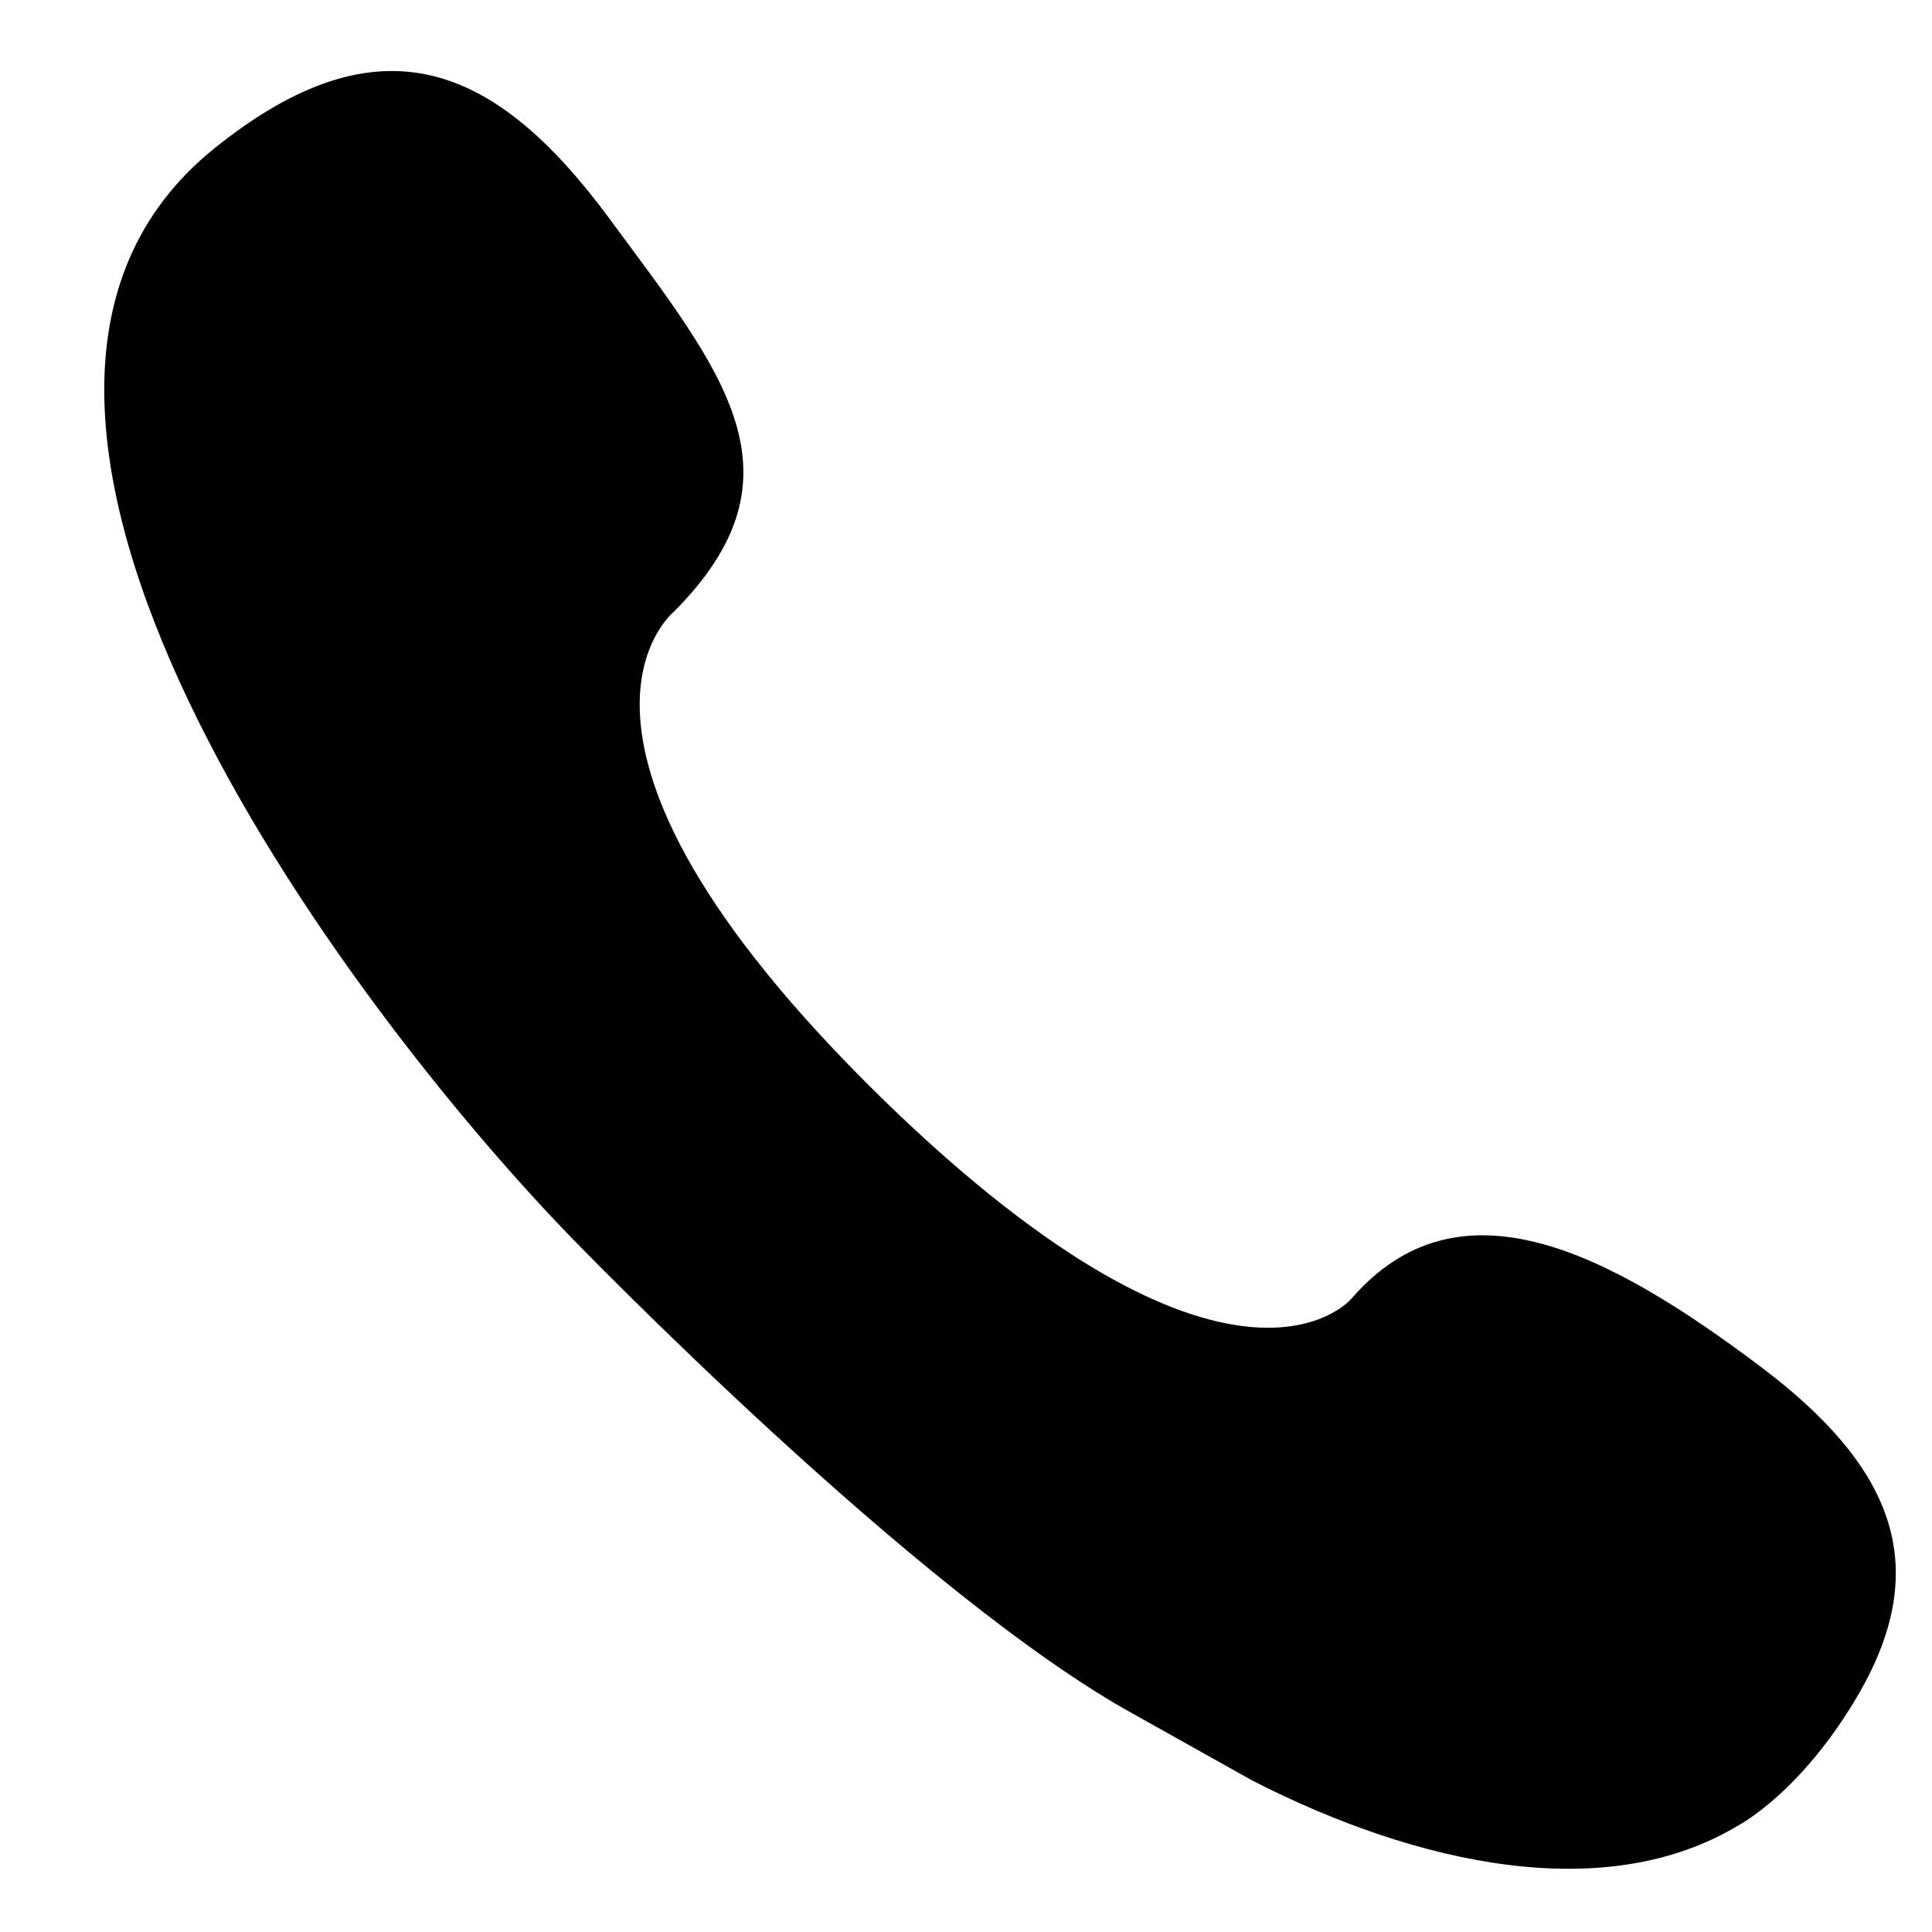 <?xml version="1.0" encoding="UTF-8"?>
<svg width="14px" height="14px" viewBox="0 0 14 14" version="1.1" xmlns="http://www.w3.org/2000/svg" xmlns:xlink="http://www.w3.org/1999/xlink">
    <title>路径</title>
    <g id="页面-1" stroke="none" stroke-width="1" fill="none" fill-rule="evenodd">
        <g id="3" transform="translate(-1186, -183)" fill="#000000" fill-rule="nonzero">
            <g id="编组-2" transform="translate(1177, 174)">
                <g id="电话_填充" transform="translate(8, 8)">
                    <path d="M14.474,13.266 C15.007,12.338 14.712,11.625 13.768,10.911 C12.657,10.073 11.572,9.509 10.792,10.412 C10.792,10.412 9.964,11.398 7.528,9.091 C4.694,6.391 5.883,5.433 5.883,5.433 C6.869,4.442 6.242,3.703 5.416,2.584 C4.59,1.465 3.755,1.11 2.556,2.073 C0.247,3.928 3.503,8.284 5.15,9.978 L5.15,9.978 C5.15,9.978 7.653,12.567 9.229,13.429 L10.072,13.901 C11.281,14.521 12.638,14.805 13.594,14.229 C13.594,14.229 14.055,13.992 14.474,13.266 Z" id="路径"></path>
                </g>
            </g>
        </g>
    </g>
</svg>